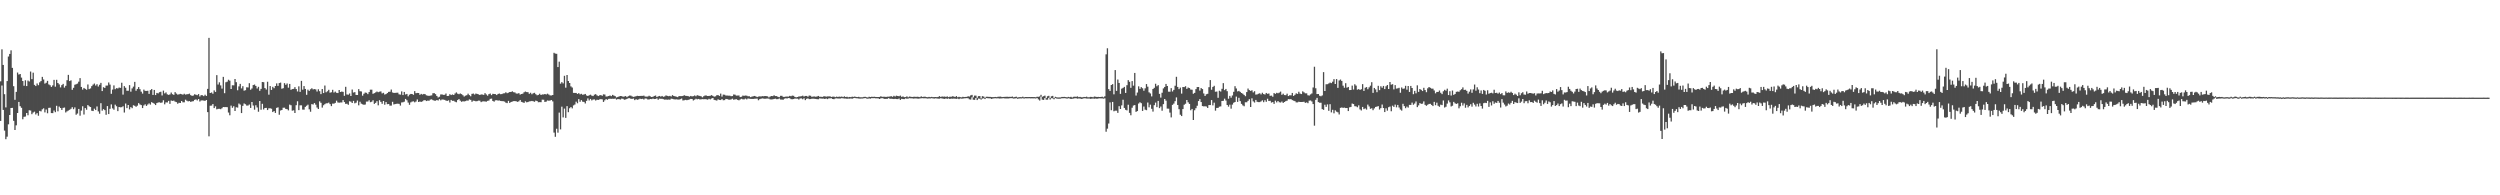 <?xml version="1.0" encoding="UTF-8"?>
<svg xmlns="http://www.w3.org/2000/svg" width="1920" height="150">
  <path d="M0 62.471h1v30.387H0zM1 37.865h1v27.806H1zM2 49.877h1v34.575H2zM3 72.339h1v27.953H3zM4 82.502h1v24.380H4zM5 62.254h1v42.699H5zM6 43.391h1v52.091H6zM7 41.402h1v46.909H7zM8 38.649h1v44.286H8zM9 52.139h1v30.723H9zM10 66.225h1v26.527H10zM11 76.622h1v23.230H11zM12 70.535h1v25.705H12zM13 55.717h1v31.057H13zM14 57.263h1v21.033H14zM15 56.828h1v24.713H15zM16 59.601h1v23.213H16zM17 62.200h1v29.399H17zM18 65.844h1v23.857H18zM19 61.628h1v27.894H19zM20 66.117h1v20.687H20zM21 61.850h1v26.672H21zM22 62.583h1v22.114H22zM23 54.939h1v29.924H23zM24 60.784h1v26.941H24zM25 55.793h1v30.617H25zM26 65.166h1v20.607H26zM27 66.076h1v21.852H27zM28 64.097h1v22.783H28zM29 65.447h1v23.461H29zM30 63.232h1v21.893H30zM31 62.249h1v23.290H31zM32 59.030h1v24.946H32zM33 61.005h1v22.198H33zM34 64.209h1v22.118H34zM35 63.530h1v20.604H35zM36 62.128h1v24.869H36zM37 64.795h1v18.036H37zM38 65.486h1v17.267H38zM39 66.746h1v20.083H39zM40 65.572h1v21.290H40zM41 61.362h1v23.520H41zM42 66.563h1v19.599H42zM43 61.270h1v20.006H43zM44 63.753h1v21.761H44zM45 64.843h1v17.050H45zM46 67.106h1v15.847H46zM47 65.376h1v19.065H47zM48 64.419h1v18.439H48zM49 67.283h1v15.290H49zM50 65.881h1v20.496H50zM51 61.582h1v23.938H51zM52 57.504h1v27.403H52zM53 62.276h1v22.061H53zM54 61.707h1v21.830H54zM55 68.984h1v13.334H55zM56 67.451h1v16.422H56zM57 65.085h1v17.388H57zM58 64.690h1v23.425H58zM59 64.194h1v22.988H59zM60 62.725h1v20.950H60zM61 60.016h1v28.823H61zM62 66.768h1v18.151H62zM63 68.819h1v12.809H63zM64 67.516h1v20.431H64zM65 68.263h1v14.757H65zM66 68.937h1v15.344H66zM67 64.859h1v15.831H67zM68 68.457h1v13.220H68zM69 67.895h1v14.279H69zM70 66.126h1v18.940H70zM71 64.959h1v20.342H71zM72 64.132h1v19.328H72zM73 65.688h1v18.840H73zM74 64.666h1v17.100H74zM75 66.435h1v19.116H75zM76 65.073h1v22.252H76zM77 63.622h1v15.629H77zM78 69.950h1v15.045H78zM79 66.965h1v16.873H79zM80 67.516h1v17.091H80zM81 65.747h1v22.418H81zM82 65.716h1v15.724H82zM83 63.321h1v24.279H83zM84 64.973h1v18.596H84zM85 72.045h1v8.127H85zM86 68.829h1v14.405H86zM87 65.583h1v18.711H87zM88 68.522h1v11.871H88zM89 67.665h1v13.960H89zM90 67.932h1v17.443H90zM91 67.202h1v14.961H91zM92 67.478h1v14.964H92zM93 63.535h1v18.780H93zM94 72.630h1v8.961H94zM95 66.127h1v20.285H95zM96 67.376h1v12.112H96zM97 69.669h1v13.375H97zM98 69.664h1v10.967H98zM99 65.380h1v18.663H99zM100 70.399h1v11.856H100zM101 67.886h1v15.215H101zM102 66.512h1v14.320H102zM103 62.877h1v18.377H103zM104 69.687h1v12.342H104zM105 68.300h1v12.850H105zM106 66.843h1v12.338H106zM107 68.492h1v11.728H107zM108 70.393h1v10.339H108zM109 71.891h1v11.125H109zM110 68.799h1v12.194H110zM111 69.793h1v10.360H111zM112 69.844h1v11.490H112zM113 69.695h1v10.589H113zM114 72.086h1v7.315H114zM115 69.208h1v11.123H115zM116 68.395h1v10.039H116zM117 72.906h1v6.131H117zM118 69.065h1v10.608H118zM119 72.997h1v7.709H119zM120 71.384h1v7.789H120zM121 71.741h1v6.930H121zM122 70.806h1v7.791H122zM123 70.460h1v8.537H123zM124 73.335h1v5.372H124zM125 69.585h1v7.415H125zM126 71.716h1v8.421H126zM127 70.951h1v7.711H127zM128 72.470h1v6.202H128zM129 72.854h1v4.587H129zM130 72.484h1v7.299H130zM131 71.053h1v6.170H131zM132 72.363h1v5.139H132zM133 72.839h1v4.438H133zM134 70.759h1v7.305H134zM135 71.901h1v6.524H135zM136 72.648h1v7.036H136zM137 72.467h1v6.458H137zM138 72.084h1v7.009H138zM139 72.351h1v5.203H139zM140 72.699h1v5.868H140zM141 71.976h1v6.627H141zM142 72.663h1v3.902H142zM143 72.416h1v4.925H143zM144 72.288h1v5.597H144zM145 71.892h1v5.707H145zM146 73.076h1v5.224H146zM147 73.628h1v4.251H147zM148 73.362h1v4.337H148zM149 72.382h1v4.293H149zM150 72.747h1v3.554H150zM151 73.098h1v4.018H151zM152 72.223h1v3.818H152zM153 74.087h1v3.884H153zM154 73.065h1v4.111H154zM155 73.154h1v3.964H155zM156 73.814h1v3.457H156zM157 72.748h1v4.728H157zM158 73.698h1v3.126H158zM159 68.240h1v17.857H159zM160 29.057h1v75.638H160zM161 71.427h1v9.774H161zM162 71.032h1v10.088H162zM163 71.993h1v7.914H163zM164 69.412h1v13.572H164zM165 70.592h1v11.079H165zM166 57.681h1v26.280H166zM167 64.912h1v18.686H167zM168 63.207h1v20.360H168zM169 65.596h1v18.258H169zM170 68.043h1v15.089H170zM171 59.057h1v23.141H171zM172 71.561h1v10.731H172zM173 63.188h1v19.061H173zM174 62.719h1v19.622H174zM175 61.214h1v25.226H175zM176 61.939h1v26.611H176zM177 68.344h1v12.744H177zM178 65.506h1v17.278H178zM179 65.518h1v16.110H179zM180 60.687h1v24.568H180zM181 63.154h1v19.207H181zM182 69.321h1v13.329H182zM183 66.377h1v13.147H183zM184 64.413h1v15.929H184zM185 67.898h1v18.950H185zM186 66.197h1v15.086H186zM187 69.612h1v9.837H187zM188 69.293h1v10.786H188zM189 67.036h1v14.060H189zM190 67.194h1v13.848H190zM191 63.907h1v16.388H191zM192 68.911h1v13.995H192zM193 67.924h1v10.391H193zM194 65.316h1v15.747H194zM195 64.912h1v19.332H195zM196 66.005h1v14.815H196zM197 67.952h1v14.559H197zM198 66.657h1v19.151H198zM199 69.738h1v7.854H199zM200 68.245h1v16.011H200zM201 62.968h1v16.774H201zM202 63.121h1v20.935H202zM203 67.644h1v15.316H203zM204 68.772h1v14.084H204zM205 62.794h1v21.747H205zM206 72.687h1v10.514H206zM207 66.076h1v17.081H207zM208 69.088h1v14.430H208zM209 66.677h1v19.383H209zM210 67.731h1v17.550H210zM211 66.054h1v20.683H211zM212 64.061h1v18.772H212zM213 65.928h1v16.483H213zM214 63.808h1v24.312H214zM215 63.427h1v21.477H215zM216 68.145h1v16.352H216zM217 67.731h1v14.988H217zM218 63.869h1v18.821H218zM219 65.112h1v18.535H219zM220 64.086h1v19.757H220zM221 67.341h1v17.448H221zM222 64.485h1v15.866H222zM223 68.990h1v11.834H223zM224 68.391h1v16.611H224zM225 68.249h1v16.469H225zM226 66.941h1v19.850H226zM227 68.420h1v12.368H227zM228 70.234h1v7.550H228zM229 66.327h1v18.241H229zM230 70.546h1v10.361H230zM231 62.110h1v18.777H231zM232 68.841h1v15.349H232zM233 66.083h1v18.150H233zM234 68.296h1v13.776H234zM235 72.832h1v8.384H235zM236 68.885h1v11.485H236zM237 69.792h1v14.198H237zM238 68.534h1v17.254H238zM239 67.763h1v12.209H239zM240 68.660h1v11.638H240zM241 68.388h1v10.765H241zM242 68.653h1v11.749H242zM243 70.290h1v12.316H243zM244 68.561h1v15.133H244zM245 70.058h1v7.759H245zM246 72.292h1v6.639H246zM247 68.350h1v14.310H247zM248 71.468h1v9.377H248zM249 65.710h1v14.311H249zM250 70.881h1v8.454H250zM251 70.111h1v9.209H251zM252 68.962h1v9.842H252zM253 71.180h1v8.817H253zM254 70.843h1v10.657H254zM255 68.989h1v10.552H255zM256 71.074h1v8.559H256zM257 70.352h1v8.648H257zM258 71.291h1v6.044H258zM259 71.498h1v7.180H259zM260 69.105h1v9.805H260zM261 70.664h1v8.013H261zM262 70.290h1v8.416H262zM263 70.543h1v6.293H263zM264 73.554h1v4.849H264zM265 66.657h1v13.101H265zM266 72.552h1v7.136H266zM267 72.728h1v7.758H267zM268 71.790h1v5.964H268zM269 73.712h1v4.351H269zM270 68.761h1v10.327H270zM271 71.052h1v6.413H271zM272 70.746h1v8.627H272zM273 72.913h1v5.939H273zM274 72.951h1v4.254H274zM275 68.475h1v12.445H275zM276 70.063h1v8.093H276zM277 70.235h1v9.403H277zM278 73.460h1v6.689H278zM279 72.004h1v8.490H279zM280 71.072h1v9.201H280zM281 71.280h1v6.774H281zM282 72.287h1v5.669H282zM283 70.713h1v6.295H283zM284 68.854h1v9.617H284zM285 68.876h1v9.235H285zM286 72.061h1v4.963H286zM287 71.517h1v8.233H287zM288 70.957h1v8.051H288zM289 70.294h1v7.413H289zM290 70.807h1v10.103H290zM291 70.420h1v6.552H291zM292 70.196h1v8.061H292zM293 71.723h1v8.017H293zM294 71.281h1v6.270H294zM295 72.580h1v7.869H295zM296 72.231h1v6.158H296zM297 71.485h1v8.522H297zM298 70.567h1v9.319H298zM299 70.475h1v10.657H299zM300 68.760h1v12.359H300zM301 71.037h1v7.158H301zM302 71.394h1v8.842H302zM303 71.303h1v8.644H303zM304 71.245h1v8.479H304zM305 71.162h1v8.478H305zM306 72.458h1v7.317H306zM307 72.667h1v8.415H307zM308 70.191h1v8.524H308zM309 73.005h1v5.515H309zM310 70.629h1v7.475H310zM311 72.557h1v3.426H311zM312 72.149h1v4.876H312zM313 74.003h1v4.774H313zM314 72.713h1v7.787H314zM315 72.127h1v6.503H315zM316 72.209h1v5.799H316zM317 72.816h1v5.014H317zM318 69.971h1v8.605H318zM319 71.581h1v6.421H319zM320 71.392h1v4.995H320zM321 71.423h1v6.926H321zM322 72.790h1v5.179H322zM323 72.090h1v6.180H323zM324 72.608h1v5.204H324zM325 72.150h1v4.904H325zM326 72.370h1v4.513H326zM327 73.235h1v4.360H327zM328 73.460h1v3.811H328zM329 73.604h1v3.750H329zM330 73.441h1v3.070H330zM331 73.278h1v3.024H331zM332 71.643h1v5.246H332zM333 71.540h1v5.773H333zM334 72.282h1v5.092H334zM335 73.687h1v3.114H335zM336 74.878h1v2.336H336zM337 74.304h1v1.814H337zM338 72.573h1v4.478H338zM339 72.499h1v3.907H339zM340 72.872h1v3.636H340zM341 72.793h1v3.929H341zM342 71.819h1v5.450H342zM343 73.751h1v3.774H343zM344 73.640h1v3.412H344zM345 72.333h1v6.423H345zM346 72.989h1v3.784H346zM347 72.543h1v4.930H347zM348 72.985h1v4.438H348zM349 71.786h1v6.349H349zM350 70.937h1v7.582H350zM351 71.946h1v4.888H351zM352 72.327h1v3.752H352zM353 71.785h1v5.530H353zM354 72.309h1v5.855H354zM355 73.126h1v4.654H355zM356 74.128h1v3.794H356zM357 73.491h1v4.178H357zM358 73.097h1v4.101H358zM359 71.943h1v5.361H359zM360 73.087h1v3.240H360zM361 73.942h1v2.767H361zM362 72.085h1v6.101H362zM363 71.812h1v5.479H363zM364 72.578h1v4.891H364zM365 71.849h1v5.986H365zM366 72.149h1v5.503H366zM367 72.463h1v4.792H367zM368 72.940h1v4.385H368zM369 72.517h1v5.918H369zM370 72.625h1v5.299H370zM371 72.836h1v4.968H371zM372 71.503h1v6.405H372zM373 72.542h1v5.553H373zM374 73.474h1v3.995H374zM375 72.292h1v4.927H375zM376 71.851h1v4.057H376zM377 73.052h1v2.698H377zM378 72.032h1v5.470H378zM379 72.172h1v5.909H379zM380 72.306h1v4.772H380zM381 73.036h1v3.908H381zM382 72.134h1v5.145H382zM383 71.840h1v5.313H383zM384 72.345h1v5.173H384zM385 72.237h1v5.447H385zM386 71.733h1v6.008H386zM387 71.621h1v6.391H387zM388 70.870h1v7.991H388zM389 71.583h1v7.635H389zM390 71.194h1v6.266H390zM391 70.672h1v8.379H391zM392 70.618h1v7.712H392zM393 70.141h1v7.821H393zM394 70.789h1v6.868H394zM395 71.019h1v6.601H395zM396 71.816h1v6.029H396zM397 71.880h1v6.329H397zM398 71.508h1v6.314H398zM399 72.643h1v4.132H399zM400 72.203h1v6.034H400zM401 71.921h1v6.678H401zM402 70.843h1v8.193H402zM403 70.286h1v7.562H403zM404 70.717h1v7.856H404zM405 70.804h1v7.601H405zM406 72.037h1v5.848H406zM407 71.211h1v6.582H407zM408 72.390h1v5.107H408zM409 71.644h1v6.111H409zM410 71.272h1v6.909H410zM411 72.324h1v4.950H411zM412 73.158h1v4.457H412zM413 72.855h1v5.676H413zM414 71.994h1v6.426H414zM415 72.984h1v5.521H415zM416 72.480h1v4.082H416zM417 72.548h1v4.061H417zM418 72.167h1v6.102H418zM419 72.533h1v5.480H419zM420 71.933h1v5.219H420zM421 72.615h1v4.740H421zM422 73.247h1v3.977H422zM423 73.298h1v3.477H423zM424 72.968h1v4.882H424zM425 40.532h1v61.326H425zM426 41.144h1v63.918H426zM427 41.307h1v57.552H427zM428 51.512h1v50.401H428zM429 47.339h1v39.122H429zM430 64.243h1v35.115H430zM431 63.072h1v18.865H431zM432 64.065h1v26.102H432zM433 58.231h1v25.150H433zM434 67.336h1v23.205H434zM435 57.605h1v23.894H435zM436 62.187h1v23.977H436zM437 63.753h1v19.382H437zM438 66.355h1v15.857H438zM439 67.230h1v16.039H439zM440 71.319h1v9.612H440zM441 71.366h1v8.937H441zM442 71.395h1v6.690H442zM443 72.132h1v7.165H443zM444 71.541h1v4.576H444zM445 72.424h1v5.762H445zM446 72.015h1v4.880H446zM447 72.776h1v5.311H447zM448 72.531h1v5.733H448zM449 72.148h1v7.299H449zM450 73.296h1v4.148H450zM451 73.745h1v1.800H451zM452 73.144h1v4.035H452zM453 72.681h1v3.301H453zM454 73.429h1v3.669H454zM455 73.773h1v2.663H455zM456 72.718h1v3.600H456zM457 72.290h1v4.900H457zM458 73.210h1v3.370H458zM459 73.772h1v2.966H459zM460 73.208h1v3.145H460zM461 73.032h1v3.084H461zM462 73.560h1v2.766H462zM463 72.452h1v5.831H463zM464 72.617h1v4.454H464zM465 74.140h1v1.954H465zM466 74.046h1v2.592H466zM467 73.753h1v2.192H467zM468 73.333h1v2.479H468zM469 73.854h1v2.092H469zM470 72.839h1v2.966H470zM471 73.401h1v2.517H471zM472 73.874h1v1.793H472zM473 74.843h1v1.630H473zM474 74.458h1v1.647H474zM475 74.033h1v2.136H475zM476 73.734h1v2.695H476zM477 73.825h1v1.887H477zM478 74.302h1v1.565H478zM479 74.085h1v2.513H479zM480 73.783h1v2.620H480zM481 74.575h1v1.392H481zM482 73.866h1v1.581H482zM483 73.348h1v2.088H483zM484 73.403h1v2.465H484zM485 74.052h1v1.901H485zM486 74.390h1v1.264H486zM487 74.168h1v2.725H487zM488 73.897h1v2.281H488zM489 73.586h1v3.085H489zM490 73.741h1v2.579H490zM491 73.676h1v2.089H491zM492 73.605h1v2.481H492zM493 73.617h1v2.276H493zM494 73.446h1v2.987H494zM495 74.161h1v1.485H495zM496 74.193h1v1.529H496zM497 74.139h1v2.229H497zM498 73.543h1v2.852H498zM499 74.011h1v2.007H499zM500 74.501h1v1.657H500zM501 74.304h1v1.399H501zM502 73.693h1v2.374H502zM503 73.354h1v2.621H503zM504 74.530h1v1.000H504zM505 73.997h1v2.587H505zM506 73.663h1v2.129H506zM507 74.204h1v1.657H507zM508 73.700h1v2.197H508zM509 74.326h1v1.836H509zM510 74.010h1v2.560H510zM511 73.244h1v3.180H511zM512 73.608h1v2.971H512zM513 73.876h1v2.562H513zM514 73.615h1v2.988H514zM515 74.060h1v1.725H515zM516 73.083h1v2.829H516zM517 73.724h1v2.504H517zM518 73.964h1v2.400H518zM519 74.257h1v2.041H519zM520 74.580h1v1.849H520zM521 73.759h1v2.717H521zM522 73.814h1v2.351H522zM523 73.807h1v1.884H523zM524 73.692h1v3.490H524zM525 73.119h1v3.901H525zM526 73.586h1v3.104H526zM527 73.693h1v3.278H527zM528 73.835h1v2.866H528zM529 74.230h1v2.167H529zM530 73.681h1v2.320H530zM531 74.035h1v1.988H531zM532 73.825h1v3.329H532zM533 73.309h1v3.241H533zM534 73.930h1v1.922H534zM535 73.117h1v3.153H535zM536 73.434h1v2.554H536zM537 73.676h1v2.727H537zM538 74.008h1v2.297H538zM539 74.774h1v1.361H539zM540 73.859h1v2.352H540zM541 73.331h1v2.805H541zM542 73.372h1v2.904H542zM543 73.722h1v2.823H543zM544 73.688h1v2.201H544zM545 73.540h1v2.820H545zM546 73.076h1v2.583H546zM547 73.636h1v1.605H547zM548 74.220h1v2.463H548zM549 73.972h1v2.996H549zM550 73.142h1v4.114H550zM551 73.003h1v3.281H551zM552 73.655h1v3.118H552zM553 71.905h1v4.923H553zM554 74.192h1v1.906H554zM555 72.678h1v4.320H555zM556 72.777h1v4.103H556zM557 73.346h1v2.627H557zM558 73.382h1v2.750H558zM559 73.478h1v3.037H559zM560 73.483h1v3.127H560zM561 73.894h1v2.437H561zM562 73.762h1v2.028H562zM563 72.571h1v4.024H563zM564 72.722h1v3.622H564zM565 73.425h1v2.740H565zM566 73.359h1v3.349H566zM567 73.336h1v3.696H567zM568 74.567h1v1.830H568zM569 74.285h1v1.570H569zM570 73.404h1v2.863H570zM571 73.559h1v2.783H571zM572 73.381h1v2.360H572zM573 73.457h1v2.894H573zM574 73.908h1v1.698H574zM575 73.917h1v1.903H575zM576 74.589h1v1.340H576zM577 74.210h1v1.759H577zM578 73.918h1v2.071H578zM579 73.652h1v2.172H579zM580 74.053h1v1.733H580zM581 74.556h1v1.173H581zM582 74.148h1v2.875H582zM583 74.005h1v2.147H583zM584 74.101h1v1.739H584zM585 73.838h1v1.743H585zM586 73.923h1v1.800H586zM587 73.719h1v2.172H587zM588 73.846h1v1.878H588zM589 73.971h1v1.676H589zM590 74.800h1v1.000H590zM591 74.138h1v2.195H591zM592 73.739h1v2.637H592zM593 73.832h1v2.453H593zM594 73.145h1v2.849H594zM595 73.780h1v1.980H595zM596 73.763h1v2.404H596zM597 74.400h1v1.748H597zM598 74.624h1v1.000H598zM599 73.558h1v2.870H599zM600 73.599h1v2.903H600zM601 74.402h1v2.197H601zM602 74.383h1v1.387H602zM603 74.175h1v1.311H603zM604 74.154h1v1.515H604zM605 74.180h1v1.109H605zM606 73.632h1v1.791H606zM607 73.892h1v2.267H607zM608 73.424h1v2.824H608zM609 73.598h1v2.463H609zM610 74.467h1v1.186H610zM611 74.760h1v1.000H611zM612 74.509h1v1.247H612zM613 74.081h1v2.342H613zM614 74.052h1v1.584H614zM615 73.903h1v1.650H615zM616 73.452h1v2.761H616zM617 74.141h1v1.334H617zM618 73.673h1v3.216H618zM619 73.701h1v2.175H619zM620 74.287h1v1.288H620zM621 73.384h1v2.756H621zM622 73.547h1v2.548H622zM623 74.339h1v1.497H623zM624 74.160h1v1.592H624zM625 74.084h1v1.776H625zM626 74.301h1v1.703H626zM627 74.092h1v2.092H627zM628 73.681h1v2.536H628zM629 74.293h1v1.287H629zM630 74.307h1v1.377H630zM631 74.420h1v1.340H631zM632 74.052h1v1.658H632zM633 73.941h1v2.079H633zM634 74.252h1v1.388H634zM635 74.023h1v2.135H635zM636 74.028h1v1.549H636zM637 73.996h1v1.507H637zM638 74.469h1v1.000H638zM639 74.221h1v1.812H639zM640 74.174h1v2.000H640zM641 74.603h1v1.000H641zM642 74.211h1v1.330H642zM643 74.466h1v1.199H643zM644 74.178h1v1.472H644zM645 74.360h1v1.339H645zM646 74.146h1v1.227H646zM647 74.545h1v1.000H647zM648 73.979h1v1.674H648zM649 74.505h1v1.157H649zM650 74.293h1v1.580H650zM651 74.679h1v1.069H651zM652 74.464h1v1.306H652zM653 74.600h1v1.000H653zM654 74.241h1v1.611H654zM655 74.415h1v1.000H655zM656 74.162h1v1.035H656zM657 74.457h1v1.000H657zM658 74.539h1v1.000H658zM659 74.359h1v1.300H659zM660 74.681h1v1.095H660zM661 74.680h1v1.000H661zM662 74.679h1v1.000H662zM663 74.413h1v1.068H663zM664 74.337h1v1.000H664zM665 74.665h1v1.000H665zM666 74.844h1v1.000H666zM667 74.287h1v1.269H667zM668 74.515h1v1.271H668zM669 74.297h1v1.091H669zM670 74.397h1v1.000H670zM671 74.308h1v1.072H671zM672 74.448h1v1.065H672zM673 74.507h1v1.005H673zM674 74.521h1v1.027H674zM675 74.467h1v1.564H675zM676 73.909h1v1.618H676zM677 74.363h1v1.000H677zM678 74.287h1v1.391H678zM679 74.272h1v1.707H679zM680 74.424h1v1.483H680zM681 74.255h1v1.615H681zM682 74.242h1v1.147H682zM683 74.095h1v1.801H683zM684 73.857h1v1.965H684zM685 74.342h1v1.602H685zM686 73.558h1v2.531H686zM687 74.110h1v1.771H687zM688 73.471h1v2.622H688zM689 73.736h1v2.420H689zM690 73.952h1v1.726H690zM691 73.435h1v3.315H691zM692 74.394h1v1.498H692zM693 74.050h1v2.022H693zM694 74.593h1v1.539H694zM695 74.564h1v1.000H695zM696 73.966h1v1.872H696zM697 74.701h1v1.000H697zM698 74.162h1v1.238H698zM699 74.270h1v1.252H699zM700 74.499h1v1.000H700zM701 74.322h1v1.398H701zM702 74.295h1v1.312H702zM703 74.398h1v1.171H703zM704 74.303h1v1.410H704zM705 74.383h1v1.408H705zM706 74.593h1v1.032H706zM707 73.966h1v1.483H707zM708 74.427h1v1.000H708zM709 74.267h1v1.251H709zM710 74.251h1v1.200H710zM711 74.529h1v1.052H711zM712 74.655h1v1.061H712zM713 74.418h1v1.176H713zM714 74.601h1v1.000H714zM715 74.416h1v1.000H715zM716 74.596h1v1.000H716zM717 74.556h1v1.191H717zM718 74.501h1v1.000H718zM719 74.611h1v1.000H719zM720 74.442h1v1.336H720zM721 73.855h1v1.937H721zM722 74.433h1v1.000H722zM723 74.069h1v1.572H723zM724 74.266h1v1.567H724zM725 74.157h1v1.841H725zM726 74.408h1v1.147H726zM727 74.030h1v1.924H727zM728 74.595h1v1.000H728zM729 74.234h1v1.792H729zM730 74.364h1v1.361H730zM731 73.911h1v1.895H731zM732 74.084h1v1.644H732zM733 74.485h1v1.271H733zM734 73.759h1v2.154H734zM735 74.700h1v1.000H735zM736 74.359h1v1.799H736zM737 74.607h1v1.000H737zM738 74.774h1v1.000H738zM739 74.318h1v1.402H739zM740 74.544h1v1.000H740zM741 74.459h1v1.000H741zM742 74.375h1v1.000H742zM743 73.951h1v1.539H743zM744 74.129h1v2.178H744zM745 73.287h1v3.207H745zM746 72.844h1v1.926H746zM747 74.791h1v1.805H747zM748 73.419h1v3.301H748zM749 73.413h1v1.846H749zM750 75.132h1v1.719H750zM751 73.847h1v1.833H751zM752 73.772h1v2.065H752zM753 75.499h1v1.000H753zM754 73.808h1v1.921H754zM755 74.163h1v1.324H755zM756 75.103h1v1.000H756zM757 74.314h1v1.000H757zM758 74.295h1v1.099H758zM759 74.415h1v1.123H759zM760 74.398h1v1.111H760zM761 74.533h1v1.458H761zM762 74.611h1v1.084H762zM763 74.526h1v1.000H763zM764 74.451h1v1.000H764zM765 74.584h1v1.000H765zM766 74.282h1v1.188H766zM767 74.239h1v1.433H767zM768 74.165h1v1.459H768zM769 74.569h1v1.000H769zM770 74.438h1v1.000H770zM771 74.403h1v1.148H771zM772 74.331h1v1.290H772zM773 74.272h1v1.354H773zM774 74.372h1v1.227H774zM775 74.359h1v1.115H775zM776 74.375h1v1.000H776zM777 74.117h1v1.328H777zM778 74.706h1v1.000H778zM779 74.440h1v1.182H779zM780 74.234h1v1.199H780zM781 74.864h1v1.000H781zM782 74.648h1v1.000H782zM783 74.571h1v1.000H783zM784 74.631h1v1.000H784zM785 74.258h1v1.148H785zM786 74.742h1v1.000H786zM787 74.478h1v1.000H787zM788 74.514h1v1.000H788zM789 74.541h1v1.000H789zM790 74.471h1v1.000H790zM791 74.546h1v1.000H791zM792 74.507h1v1.000H792zM793 74.552h1v1.000H793zM794 74.542h1v1.000H794zM795 74.688h1v1.000H795zM796 74.293h1v1.000H796zM797 74.331h1v2.010H797zM798 74.017h1v3.219H798zM799 72.823h1v1.461H799zM800 74.301h1v2.248H800zM801 73.876h1v2.864H801zM802 73.404h1v1.923H802zM803 75.369h1v1.195H803zM804 73.907h1v2.662H804zM805 73.554h1v1.631H805zM806 75.221h1v1.246H806zM807 73.916h1v1.487H807zM808 73.607h1v1.927H808zM809 75.253h1v1.000H809zM810 74.365h1v1.000H810zM811 74.685h1v1.000H811zM812 74.852h1v1.000H812zM813 74.822h1v1.000H813zM814 74.788h1v1.000H814zM815 74.454h1v1.023H815zM816 74.444h1v1.000H816zM817 74.416h1v1.000H817zM818 74.541h1v1.000H818zM819 74.763h1v1.000H819zM820 74.415h1v1.073H820zM821 74.647h1v1.000H821zM822 74.355h1v1.682H822zM823 74.848h1v1.000H823zM824 74.337h1v1.407H824zM825 74.243h1v1.201H825zM826 74.360h1v1.121H826zM827 74.028h1v1.772H827zM828 74.619h1v1.000H828zM829 74.375h1v1.273H829zM830 74.719h1v1.242H830zM831 74.687h1v1.124H831zM832 74.466h1v1.000H832zM833 74.535h1v1.000H833zM834 74.257h1v1.400H834zM835 74.701h1v1.000H835zM836 74.688h1v1.000H836zM837 74.393h1v1.540H837zM838 74.463h1v1.321H838zM839 74.691h1v1.000H839zM840 74.124h1v1.715H840zM841 74.317h1v1.331H841zM842 74.489h1v1.413H842zM843 74.370h1v1.253H843zM844 74.516h1v1.000H844zM845 74.441h1v1.105H845zM846 74.261h1v1.315H846zM847 74.767h1v1.000H847zM848 73.965h1v1.542H848zM849 41.720h1v59.430H849zM850 37.061h1v61.730H850zM851 68.457h1v26.410H851zM852 69.820h1v8.822H852zM853 65.291h1v19.367H853zM854 64.604h1v13.662H854zM855 72.432h1v13.031H855zM856 53.835h1v31.160H856zM857 69.768h1v15.233H857zM858 61.064h1v25.610H858zM859 63.685h1v17.864H859zM860 72.085h1v11.652H860zM861 68.097h1v12.858H861zM862 67.476h1v9.103H862zM863 66.722h1v16.170H863zM864 71.354h1v12.969H864zM865 65.409h1v19.352H865zM866 61.523h1v18.935H866zM867 62.800h1v23.887H867zM868 67.444h1v21.102H868zM869 62.236h1v20.493H869zM870 65.807h1v15.251H870zM871 56.005h1v24.695H871zM872 73.364h1v12.548H872zM873 71.082h1v14.231H873zM874 66.306h1v13.193H874zM875 68.231h1v10.289H875zM876 66.895h1v12.378H876zM877 67.810h1v17.374H877zM878 69.704h1v12.129H878zM879 67.849h1v16.398H879zM880 64.541h1v20.084H880zM881 66.549h1v12.213H881zM882 70.892h1v11.527H882zM883 71.773h1v8.622H883zM884 74.029h1v9.508H884zM885 68.344h1v17.369H885zM886 67.409h1v13.379H886zM887 64.320h1v14.491H887zM888 66.251h1v16.042H888zM889 65.358h1v12.141H889zM890 72.083h1v10.967H890zM891 74.975h1v6.834H891zM892 71.202h1v13.842H892zM893 67.885h1v12.115H893zM894 66.750h1v9.298H894zM895 64.469h1v12.819H895zM896 66.049h1v17.342H896zM897 70.386h1v13.088H897zM898 70.438h1v16.021H898zM899 67.707h1v22.445H899zM900 70.239h1v10.296H900zM901 69.020h1v10.563H901zM902 65.852h1v11.892H902zM903 59.007h1v15.804H903zM904 66.772h1v13.843H904zM905 68.449h1v15.416H905zM906 67.283h1v20.856H906zM907 71.894h1v17.260H907zM908 66.832h1v16.915H908zM909 66.929h1v13.526H909zM910 66.198h1v13.460H910zM911 68.246h1v8.568H911zM912 67.245h1v11.367H912zM913 67.656h1v12.146H913zM914 68.752h1v15.914H914zM915 68.925h1v14.756H915zM916 72.002h1v20.144H916zM917 71.299h1v13.380H917zM918 68.444h1v14.678H918zM919 66.882h1v14.313H919zM920 66.808h1v10.804H920zM921 69.606h1v6.510H921zM922 67.623h1v10.760H922zM923 68.423h1v13.016H923zM924 71.787h1v9.926H924zM925 73.694h1v7.939H925zM926 72.388h1v9.451H926zM927 72.033h1v10.847H927zM928 66.982h1v13.713H928zM929 61.486h1v19.188H929zM930 68.940h1v7.896H930zM931 66.765h1v14.203H931zM932 65.888h1v12.953H932zM933 70.463h1v14.507H933zM934 70.323h1v12.579H934zM935 75.096h1v7.770H935zM936 69.695h1v12.240H936zM937 70.322h1v11.394H937zM938 68.200h1v9.354H938zM939 63.828h1v13.573H939zM940 69.236h1v6.534H940zM941 68.302h1v8.897H941zM942 70.058h1v10.579H942zM943 75.845h1v6.097H943zM944 73.646h1v6.752H944zM945 75.021h1v8.413H945zM946 73.327h1v7.006H946zM947 70.526h1v8.357H947zM948 66.226h1v12.086H948zM949 67.931h1v6.266H949zM950 70.209h1v8.020H950zM951 69.785h1v5.347H951zM952 70.541h1v7.104H952zM953 71.430h1v8.318H953zM954 72.006h1v8.930H954zM955 72.929h1v8.669H955zM956 73.858h1v4.707H956zM957 70.699h1v7.866H957zM958 67.986h1v9.495H958zM959 69.227h1v6.967H959zM960 69.798h1v12.399H960zM961 69.338h1v6.180H961zM962 70.950h1v6.932H962zM963 70.055h1v8.710H963zM964 72.679h1v4.076H964zM965 72.495h1v5.671H965zM966 71.975h1v6.454H966zM967 71.650h1v6.787H967zM968 72.504h1v5.372H968zM969 71.215h1v5.863H969zM970 72.234h1v6.256H970zM971 72.614h1v4.315H971zM972 71.353h1v6.816H972zM973 72.048h1v3.777H973zM974 71.801h1v5.792H974zM975 73.578h1v3.818H975zM976 73.428h1v5.384H976zM977 74.270h1v4.095H977zM978 71.455h1v8.330H978zM979 72.077h1v5.213H979zM980 71.275h1v7.370H980zM981 71.615h1v5.962H981zM982 71.125h1v7.398H982zM983 70.363h1v8.379H983zM984 72.800h1v5.191H984zM985 71.957h1v7.098H985zM986 73.009h1v5.324H986zM987 73.093h1v4.571H987zM988 71.930h1v5.407H988zM989 73.795h1v2.361H989zM990 73.159h1v3.056H990zM991 73.224h1v2.896H991zM992 71.370h1v5.534H992zM993 73.686h1v3.635H993zM994 72.795h1v4.878H994zM995 71.689h1v6.958H995zM996 72.137h1v6.484H996zM997 70.437h1v7.712H997zM998 71.896h1v6.437H998zM999 72.240h1v6.082H999zM1000 70.126h1v8.136H1000zM1001 70.917h1v7.231H1001zM1002 71.682h1v7.331H1002zM1003 71.671h1v6.993H1003zM1004 73.163h1v6.101H1004zM1005 73.351h1v3.938H1005zM1006 72.483h1v4.679H1006zM1007 71.796h1v6.138H1007zM1008 67.168h1v12.752H1008zM1009 51.274h1v45.242H1009zM1010 67.803h1v8.822H1010zM1011 72.254h1v2.891H1011zM1012 72.212h1v6.212H1012zM1013 73.511h1v5.366H1013zM1014 73.955h1v4.943H1014zM1015 73.280h1v10.542H1015zM1016 55.385h1v29.012H1016zM1017 69.879h1v10.544H1017zM1018 64.703h1v17.361H1018zM1019 64.682h1v15.511H1019zM1020 64.098h1v20.991H1020zM1021 63.427h1v16.577H1021zM1022 63.830h1v22.469H1022zM1023 62.722h1v21.611H1023zM1024 60.772h1v26.252H1024zM1025 64.537h1v20.212H1025zM1026 60.718h1v25.020H1026zM1027 67.470h1v18.789H1027zM1028 61.803h1v26.130H1028zM1029 61.093h1v21.750H1029zM1030 62.175h1v20.343H1030zM1031 65.806h1v17.040H1031zM1032 67.400h1v15.230H1032zM1033 63.905h1v19.083H1033zM1034 67.333h1v15.597H1034zM1035 66.750h1v18.524H1035zM1036 69.162h1v13.273H1036zM1037 69.120h1v13.029H1037zM1038 65.752h1v13.736H1038zM1039 68.786h1v11.134H1039zM1040 64.700h1v16.875H1040zM1041 65.760h1v15.972H1041zM1042 68.841h1v13.547H1042zM1043 68.382h1v12.523H1043zM1044 69.067h1v14.973H1044zM1045 68.500h1v16.337H1045zM1046 64.639h1v17.464H1046zM1047 69.861h1v13.932H1047zM1048 67.395h1v15.851H1048zM1049 66.850h1v17.335H1049zM1050 68.567h1v11.771H1050zM1051 67.050h1v14.737H1051zM1052 65.798h1v17.762H1052zM1053 63.112h1v20.054H1053zM1054 71.311h1v13.339H1054zM1055 67.536h1v15.737H1055zM1056 68.673h1v13.433H1056zM1057 70.792h1v11.074H1057zM1058 65.877h1v15.634H1058zM1059 69.236h1v14.879H1059zM1060 66.232h1v16.812H1060zM1061 67.393h1v12.911H1061zM1062 66.009h1v16.960H1062zM1063 68.409h1v17.666H1063zM1064 66.233h1v16.942H1064zM1065 65.303h1v19.697H1065zM1066 68.374h1v13.975H1066zM1067 62.967h1v18.850H1067zM1068 65.019h1v20.444H1068zM1069 64.652h1v16.492H1069zM1070 68.651h1v13.463H1070zM1071 65.362h1v14.967H1071zM1072 68.043h1v14.407H1072zM1073 67.859h1v12.732H1073zM1074 67.440h1v15.163H1074zM1075 71.213h1v12.895H1075zM1076 67.172h1v17.775H1076zM1077 68.211h1v11.532H1077zM1078 67.925h1v13.567H1078zM1079 65.888h1v17.189H1079zM1080 68.878h1v13.004H1080zM1081 66.061h1v16.553H1081zM1082 70.594h1v9.938H1082zM1083 66.021h1v14.575H1083zM1084 67.593h1v11.218H1084zM1085 72.331h1v8.109H1085zM1086 69.780h1v9.740H1086zM1087 71.666h1v6.252H1087zM1088 65.520h1v16.764H1088zM1089 70.538h1v10.386H1089zM1090 68.346h1v10.825H1090zM1091 69.036h1v10.750H1091zM1092 69.936h1v9.701H1092zM1093 67.433h1v10.448H1093zM1094 69.172h1v11.357H1094zM1095 70.814h1v10.423H1095zM1096 67.859h1v12.592H1096zM1097 66.821h1v13.015H1097zM1098 67.452h1v12.243H1098zM1099 68.055h1v12.516H1099zM1100 68.085h1v13.395H1100zM1101 69.472h1v8.742H1101zM1102 71.666h1v9.125H1102zM1103 70.588h1v8.260H1103zM1104 70.612h1v10.629H1104zM1105 69.540h1v12.497H1105zM1106 71.214h1v9.182H1106zM1107 72.309h1v8.427H1107zM1108 70.090h1v7.064H1108zM1109 68.984h1v13.627H1109zM1110 69.631h1v12.366H1110zM1111 68.116h1v11.460H1111zM1112 73.030h1v4.101H1112zM1113 70.063h1v8.541H1113zM1114 73.391h1v8.363H1114zM1115 69.541h1v11.657H1115zM1116 72.844h1v5.397H1116zM1117 72.161h1v7.211H1117zM1118 70.500h1v9.339H1118zM1119 70.273h1v9.081H1119zM1120 70.519h1v12.701H1120zM1121 69.329h1v12.266H1121zM1122 68.505h1v10.372H1122zM1123 67.122h1v13.901H1123zM1124 69.092h1v10.297H1124zM1125 68.938h1v13.826H1125zM1126 69.798h1v10.756H1126zM1127 71.910h1v10.557H1127zM1128 70.390h1v10.953H1128zM1129 68.641h1v11.459H1129zM1130 71.282h1v10.651H1130zM1131 68.647h1v10.283H1131zM1132 64.934h1v15.422H1132zM1133 69.620h1v12.137H1133zM1134 67.004h1v12.716H1134zM1135 68.746h1v13.091H1135zM1136 71.555h1v7.851H1136zM1137 69.488h1v11.939H1137zM1138 72.081h1v11.300H1138zM1139 69.056h1v10.187H1139zM1140 69.720h1v9.176H1140zM1141 72.594h1v6.544H1141zM1142 69.329h1v8.135H1142zM1143 71.993h1v10.074H1143zM1144 71.472h1v7.192H1144zM1145 71.239h1v9.756H1145zM1146 71.723h1v6.032H1146zM1147 68.901h1v10.824H1147zM1148 71.403h1v7.298H1148zM1149 71.215h1v7.858H1149zM1150 71.920h1v5.616H1150zM1151 71.045h1v7.847H1151zM1152 72.316h1v10.269H1152zM1153 71.474h1v4.639H1153zM1154 73.186h1v5.651H1154zM1155 73.202h1v7.056H1155zM1156 70.202h1v11.579H1156zM1157 71.392h1v9.768H1157zM1158 70.929h1v8.608H1158zM1159 71.253h1v9.009H1159zM1160 70.454h1v8.561H1160zM1161 71.372h1v6.095H1161zM1162 73.017h1v6.841H1162zM1163 71.922h1v6.515H1163zM1164 72.683h1v6.184H1164zM1165 73.719h1v5.432H1165zM1166 70.920h1v4.602H1166zM1167 73.161h1v5.839H1167zM1168 71.609h1v6.401H1168zM1169 70.790h1v5.266H1169zM1170 72.611h1v6.640H1170zM1171 72.760h1v5.022H1171zM1172 70.246h1v7.445H1172zM1173 71.983h1v7.351H1173zM1174 71.446h1v5.633H1174zM1175 71.424h1v7.008H1175zM1176 71.656h1v6.671H1176zM1177 71.936h1v7.130H1177zM1178 71.598h1v5.739H1178zM1179 73.293h1v4.911H1179zM1180 71.812h1v7.044H1180zM1181 71.727h1v4.764H1181zM1182 71.800h1v7.384H1182zM1183 71.686h1v9.687H1183zM1184 69.721h1v7.358H1184zM1185 72.286h1v7.807H1185zM1186 71.783h1v7.139H1186zM1187 71.486h1v5.646H1187zM1188 71.552h1v8.291H1188zM1189 71.406h1v6.521H1189zM1190 70.288h1v8.270H1190zM1191 70.638h1v11.207H1191zM1192 69.425h1v11.259H1192zM1193 72.080h1v5.558H1193zM1194 72.559h1v8.811H1194zM1195 68.398h1v12.340H1195zM1196 70.395h1v9.133H1196zM1197 69.555h1v11.879H1197zM1198 66.854h1v13.177H1198zM1199 69.225h1v10.164H1199zM1200 72.486h1v9.336H1200zM1201 71.031h1v5.615H1201zM1202 71.076h1v6.245H1202zM1203 70.732h1v6.465H1203zM1204 66.634h1v15.716H1204zM1205 68.298h1v11.333H1205zM1206 69.692h1v11.841H1206zM1207 70.486h1v7.307H1207zM1208 71.783h1v6.215H1208zM1209 70.375h1v7.785H1209zM1210 68.338h1v13.170H1210zM1211 68.137h1v10.651H1211zM1212 70.554h1v10.513H1212zM1213 68.044h1v13.505H1213zM1214 69.221h1v8.959H1214zM1215 69.859h1v12.832H1215zM1216 70.141h1v9.085H1216zM1217 70.722h1v9.855H1217zM1218 73.293h1v8.507H1218zM1219 66.082h1v12.980H1219zM1220 69.918h1v12.923H1220zM1221 67.931h1v13.877H1221zM1222 67.104h1v14.986H1222zM1223 72.405h1v7.703H1223zM1224 70.739h1v11.885H1224zM1225 65.596h1v14.141H1225zM1226 67.935h1v11.320H1226zM1227 69.121h1v10.209H1227zM1228 70.515h1v8.841H1228zM1229 71.570h1v10.582H1229zM1230 70.360h1v13.801H1230zM1231 69.737h1v10.824H1231zM1232 69.338h1v10.290H1232zM1233 69.447h1v10.891H1233zM1234 70.940h1v8.102H1234zM1235 70.221h1v10.941H1235zM1236 69.566h1v10.372H1236zM1237 67.391h1v13.525H1237zM1238 71.101h1v10.360H1238zM1239 69.490h1v10.592H1239zM1240 68.142h1v10.733H1240zM1241 69.589h1v10.824H1241zM1242 69.932h1v9.865H1242zM1243 69.362h1v10.592H1243zM1244 69.640h1v11.403H1244zM1245 68.421h1v13.010H1245zM1246 70.563h1v8.861H1246zM1247 70.245h1v11.230H1247zM1248 70.864h1v7.700H1248zM1249 69.628h1v10.942H1249zM1250 69.165h1v11.772H1250zM1251 67.150h1v18.804H1251zM1252 69.259h1v11.734H1252zM1253 66.781h1v13.701H1253zM1254 68.654h1v11.385H1254zM1255 70.678h1v9.305H1255zM1256 71.095h1v12.730H1256zM1257 67.424h1v16.034H1257zM1258 67.973h1v18.522H1258zM1259 68.463h1v17.464H1259zM1260 67.664h1v8.418H1260zM1261 70.182h1v9.355H1261zM1262 69.864h1v10.531H1262zM1263 65.398h1v15.275H1263zM1264 69.234h1v13.939H1264zM1265 69.158h1v14.604H1265zM1266 69.619h1v9.095H1266zM1267 68.503h1v12.565H1267zM1268 71.001h1v8.658H1268zM1269 67.512h1v9.799H1269zM1270 72.220h1v7.725H1270zM1271 70.659h1v9.790H1271zM1272 69.869h1v11.668H1272zM1273 71.181h1v11.546H1273zM1274 64.933h1v16.153H1274zM1275 39.468h1v61.054H1275zM1276 40.904h1v65.846H1276zM1277 40.763h1v42.366H1277zM1278 68.830h1v30.723H1278zM1279 45.624h1v48.088H1279zM1280 65.165h1v33.339H1280zM1281 61.556h1v25.726H1281zM1282 56.280h1v34.163H1282zM1283 66.332h1v27.028H1283zM1284 60.891h1v22.775H1284zM1285 65.742h1v20.902H1285zM1286 62.579h1v22.589H1286zM1287 63.996h1v19.798H1287zM1288 63.669h1v22.424H1288zM1289 68.757h1v13.549H1289zM1290 65.920h1v17.724H1290zM1291 68.978h1v13.167H1291zM1292 65.678h1v17.488H1292zM1293 70.637h1v10.019H1293zM1294 68.231h1v12.424H1294zM1295 70.617h1v11.231H1295zM1296 64.130h1v20.911H1296zM1297 67.628h1v17.021H1297zM1298 67.802h1v16.896H1298zM1299 71.033h1v9.065H1299zM1300 67.691h1v16.413H1300zM1301 68.559h1v12.869H1301zM1302 69.089h1v12.722H1302zM1303 68.400h1v16.441H1303zM1304 68.326h1v16.921H1304zM1305 68.849h1v13.040H1305zM1306 67.578h1v17.340H1306zM1307 67.456h1v15.391H1307zM1308 68.355h1v15.002H1308zM1309 68.852h1v14.355H1309zM1310 66.575h1v15.391H1310zM1311 67.621h1v15.316H1311zM1312 65.369h1v17.700H1312zM1313 62.987h1v19.578H1313zM1314 68.973h1v16.532H1314zM1315 66.683h1v18.638H1315zM1316 65.761h1v17.920H1316zM1317 68.334h1v13.124H1317zM1318 68.494h1v14.865H1318zM1319 69.810h1v14.701H1319zM1320 66.565h1v15.912H1320zM1321 67.785h1v14.830H1321zM1322 72.461h1v9.409H1322zM1323 69.541h1v12.180H1323zM1324 68.829h1v16.904H1324zM1325 69.578h1v13.294H1325zM1326 69.071h1v14.404H1326zM1327 66.756h1v20.485H1327zM1328 71.881h1v7.721H1328zM1329 71.423h1v9.412H1329zM1330 71.400h1v8.784H1330zM1331 68.632h1v12.598H1331zM1332 69.671h1v12.635H1332zM1333 68.100h1v12.908H1333zM1334 68.497h1v10.608H1334zM1335 68.406h1v15.451H1335zM1336 67.616h1v11.946H1336zM1337 71.167h1v9.689H1337zM1338 70.447h1v9.068H1338zM1339 70.109h1v9.053H1339zM1340 69.731h1v12.410H1340zM1341 70.352h1v8.851H1341zM1342 72.584h1v5.927H1342zM1343 67.412h1v11.605H1343zM1344 67.846h1v10.269H1344zM1345 71.055h1v9.248H1345zM1346 71.069h1v8.072H1346zM1347 71.834h1v7.503H1347zM1348 72.124h1v8.386H1348zM1349 70.671h1v8.011H1349zM1350 70.872h1v10.524H1350zM1351 71.292h1v7.431H1351zM1352 66.772h1v12.647H1352zM1353 69.149h1v12.192H1353zM1354 66.732h1v12.039H1354zM1355 68.627h1v10.229H1355zM1356 69.535h1v15.130H1356zM1357 67.939h1v9.910H1357zM1358 68.186h1v12.545H1358zM1359 69.763h1v13.611H1359zM1360 66.677h1v13.806H1360zM1361 69.959h1v17.327H1361zM1362 66.381h1v16.084H1362zM1363 70.798h1v10.510H1363zM1364 68.821h1v16.484H1364zM1365 65.717h1v17.078H1365zM1366 66.552h1v13.385H1366zM1367 68.025h1v18.897H1367zM1368 65.515h1v19.421H1368zM1369 64.779h1v23.899H1369zM1370 65.004h1v19.980H1370zM1371 66.342h1v17.209H1371zM1372 68.167h1v17.636H1372zM1373 68.398h1v12.568H1373zM1374 67.794h1v16.240H1374zM1375 67.804h1v12.895H1375zM1376 66.740h1v13.532H1376zM1377 66.014h1v14.738H1377zM1378 71.826h1v10.340H1378zM1379 65.271h1v16.653H1379zM1380 67.079h1v15.032H1380zM1381 64.804h1v16.191H1381zM1382 68.489h1v14.718H1382zM1383 69.099h1v12.071H1383zM1384 66.228h1v15.358H1384zM1385 69.800h1v11.929H1385zM1386 70.539h1v14.467H1386zM1387 65.785h1v16.581H1387zM1388 66.857h1v15.707H1388zM1389 71.811h1v10.926H1389zM1390 66.722h1v14.509H1390zM1391 65.893h1v19.807H1391zM1392 68.736h1v11.950H1392zM1393 69.065h1v11.205H1393zM1394 68.210h1v13.639H1394zM1395 68.573h1v12.786H1395zM1396 67.506h1v13.787H1396zM1397 68.371h1v13.840H1397zM1398 70.111h1v11.215H1398zM1399 67.795h1v12.065H1399zM1400 70.773h1v9.563H1400zM1401 69.971h1v12.078H1401zM1402 68.607h1v10.386H1402zM1403 69.437h1v10.756H1403zM1404 72.846h1v6.364H1404zM1405 69.743h1v7.198H1405zM1406 71.015h1v9.562H1406zM1407 71.892h1v9.453H1407zM1408 68.906h1v9.274H1408zM1409 72.122h1v6.363H1409zM1410 71.153h1v8.393H1410zM1411 68.752h1v10.612H1411zM1412 70.229h1v11.608H1412zM1413 71.014h1v9.571H1413zM1414 70.064h1v11.406H1414zM1415 69.879h1v7.544H1415zM1416 70.880h1v10.068H1416zM1417 69.526h1v14.329H1417zM1418 69.175h1v12.443H1418zM1419 68.720h1v11.988H1419zM1420 67.997h1v13.029H1420zM1421 68.713h1v10.322H1421zM1422 65.299h1v17.874H1422zM1423 70.543h1v12.687H1423zM1424 68.553h1v11.612H1424zM1425 67.069h1v17.850H1425zM1426 67.654h1v14.242H1426zM1427 71.495h1v10.197H1427zM1428 68.724h1v11.266H1428zM1429 67.620h1v13.675H1429zM1430 71.172h1v9.661H1430zM1431 70.780h1v8.778H1431zM1432 67.788h1v12.736H1432zM1433 71.800h1v7.494H1433zM1434 69.132h1v13.226H1434zM1435 69.859h1v9.216H1435zM1436 73.265h1v6.799H1436zM1437 67.802h1v9.908H1437zM1438 67.790h1v14.917H1438zM1439 72.462h1v6.930H1439zM1440 68.782h1v9.693H1440zM1441 70.292h1v10.350H1441zM1442 70.367h1v8.901H1442zM1443 69.667h1v7.877H1443zM1444 70.650h1v8.257H1444zM1445 70.615h1v10.001H1445zM1446 70.897h1v5.976H1446zM1447 71.733h1v7.977H1447zM1448 70.971h1v9.927H1448zM1449 72.362h1v3.983H1449zM1450 69.558h1v11.796H1450zM1451 70.047h1v11.011H1451zM1452 71.826h1v6.307H1452zM1453 69.866h1v10.310H1453zM1454 70.256h1v8.208H1454zM1455 70.833h1v8.623H1455zM1456 70.878h1v9.262H1456zM1457 69.870h1v9.744H1457zM1458 71.306h1v7.168H1458zM1459 71.800h1v6.671H1459zM1460 71.670h1v7.184H1460zM1461 72.288h1v5.950H1461zM1462 73.135h1v5.541H1462zM1463 70.594h1v11.281H1463zM1464 70.880h1v8.759H1464zM1465 72.000h1v8.162H1465zM1466 70.307h1v11.171H1466zM1467 69.915h1v10.454H1467zM1468 70.152h1v11.370H1468zM1469 70.572h1v9.236H1469zM1470 70.322h1v9.642H1470zM1471 68.850h1v12.613H1471zM1472 70.635h1v8.807H1472zM1473 69.549h1v10.335H1473zM1474 69.685h1v7.222H1474zM1475 70.568h1v10.674H1475zM1476 69.602h1v9.541H1476zM1477 71.103h1v6.417H1477zM1478 72.480h1v7.480H1478zM1479 69.974h1v9.146H1479zM1480 69.992h1v8.227H1480zM1481 71.467h1v8.826H1481zM1482 70.509h1v11.474H1482zM1483 70.237h1v10.500H1483zM1484 71.139h1v7.729H1484zM1485 72.120h1v9.749H1485zM1486 68.147h1v13.276H1486zM1487 37.833h1v60.127H1487zM1488 61.171h1v29.837H1488zM1489 58.187h1v20.220H1489zM1490 70.555h1v12.239H1490zM1491 71.366h1v9.574H1491zM1492 66.479h1v17.487H1492zM1493 58.852h1v31.331H1493zM1494 52.072h1v38.355H1494zM1495 69.142h1v20.804H1495zM1496 53.108h1v26.394H1496zM1497 61.103h1v24.814H1497zM1498 65.062h1v26.164H1498zM1499 61.949h1v18.871H1499zM1500 64.937h1v19.213H1500zM1501 67.368h1v24.442H1501zM1502 65.987h1v18.990H1502zM1503 59.610h1v25.812H1503zM1504 61.902h1v20.763H1504zM1505 53.794h1v33.521H1505zM1506 66.239h1v19.569H1506zM1507 62.282h1v20.313H1507zM1508 66.290h1v15.911H1508zM1509 64.923h1v25.003H1509zM1510 65.620h1v22.373H1510zM1511 67.230h1v19.764H1511zM1512 59.973h1v22.059H1512zM1513 65.612h1v15.926H1513zM1514 62.866h1v20.960H1514zM1515 67.969h1v17.178H1515zM1516 65.731h1v20.669H1516zM1517 59.734h1v20.067H1517zM1518 66.120h1v11.433H1518zM1519 67.184h1v14.410H1519zM1520 66.660h1v17.618H1520zM1521 70.000h1v18.281H1521zM1522 70.083h1v14.006H1522zM1523 65.865h1v14.545H1523zM1524 63.424h1v21.011H1524zM1525 66.445h1v11.988H1525zM1526 65.989h1v13.903H1526zM1527 70.550h1v14.258H1527zM1528 71.782h1v17.835H1528zM1529 64.813h1v20.317H1529zM1530 61.726h1v26.663H1530zM1531 64.265h1v20.154H1531zM1532 60.824h1v19.245H1532zM1533 63.576h1v20.843H1533zM1534 69.748h1v19.532H1534zM1535 68.150h1v16.817H1535zM1536 70.674h1v15.547H1536zM1537 67.388h1v20.066H1537zM1538 62.722h1v22.345H1538zM1539 59.483h1v20.576H1539zM1540 56.607h1v28.178H1540zM1541 64.492h1v18.817H1541zM1542 64.163h1v21.951H1542zM1543 66.702h1v17.057H1543zM1544 74.618h1v13.189H1544zM1545 71.609h1v16.958H1545zM1546 62.453h1v27.321H1546zM1547 63.484h1v17.100H1547zM1548 63.453h1v20.321H1548zM1549 64.797h1v15.985H1549zM1550 63.672h1v20.247H1550zM1551 70.162h1v11.910H1551zM1552 72.609h1v12.515H1552zM1553 63.875h1v19.974H1553zM1554 71.312h1v14.897H1554zM1555 67.509h1v17.667H1555zM1556 62.293h1v21.548H1556zM1557 67.063h1v10.562H1557zM1558 65.805h1v12.558H1558zM1559 64.872h1v19.013H1559zM1560 64.107h1v19.798H1560zM1561 69.484h1v12.611H1561zM1562 71.295h1v15.082H1562zM1563 68.257h1v19.086H1563zM1564 70.247h1v16.408H1564zM1565 64.970h1v18.710H1565zM1566 64.412h1v19.680H1566zM1567 68.050h1v9.973H1567zM1568 64.448h1v17.546H1568zM1569 61.208h1v20.248H1569zM1570 67.147h1v16.705H1570zM1571 71.751h1v9.184H1571zM1572 68.900h1v18.657H1572zM1573 67.967h1v16.538H1573zM1574 67.993h1v13.492H1574zM1575 62.738h1v24.152H1575zM1576 66.292h1v11.306H1576zM1577 63.712h1v13.657H1577zM1578 66.598h1v13.410H1578zM1579 66.583h1v14.838H1579zM1580 65.899h1v18.558H1580zM1581 71.346h1v15.967H1581zM1582 66.581h1v22.038H1582zM1583 67.696h1v12.229H1583zM1584 69.741h1v11.029H1584zM1585 63.182h1v22.366H1585zM1586 63.166h1v15.947H1586zM1587 67.372h1v13.186H1587zM1588 68.223h1v11.644H1588zM1589 66.765h1v18.188H1589zM1590 69.018h1v17.757H1590zM1591 70.459h1v12.997H1591zM1592 70.045h1v13.298H1592zM1593 64.740h1v19.236H1593zM1594 71.833h1v11.415H1594zM1595 67.212h1v12.978H1595zM1596 66.528h1v11.762H1596zM1597 69.525h1v13.288H1597zM1598 66.579h1v15.687H1598zM1599 65.348h1v15.910H1599zM1600 67.522h1v14.278H1600zM1601 69.312h1v13.826H1601zM1602 72.690h1v7.425H1602zM1603 65.848h1v15.674H1603zM1604 67.757h1v13.348H1604zM1605 69.394h1v13.433H1605zM1606 67.540h1v13.947H1606zM1607 68.683h1v12.745H1607zM1608 70.251h1v9.718H1608zM1609 69.593h1v8.946H1609zM1610 66.643h1v16.095H1610zM1611 68.803h1v15.077H1611zM1612 67.550h1v16.411H1612zM1613 68.959h1v8.041H1613zM1614 72.036h1v7.877H1614zM1615 71.514h1v12.380H1615zM1616 68.687h1v13.429H1616zM1617 68.680h1v9.974H1617zM1618 67.067h1v12.704H1618zM1619 70.997h1v10.414H1619zM1620 69.909h1v8.104H1620zM1621 71.093h1v6.970H1621zM1622 71.834h1v10.027H1622zM1623 67.916h1v12.772H1623zM1624 70.981h1v9.543H1624zM1625 69.626h1v10.477H1625zM1626 69.817h1v9.751H1626zM1627 70.080h1v8.405H1627zM1628 68.354h1v13.265H1628zM1629 67.135h1v9.727H1629zM1630 69.314h1v10.378H1630zM1631 67.458h1v14.439H1631zM1632 71.232h1v9.638H1632zM1633 71.477h1v8.396H1633zM1634 70.075h1v9.204H1634zM1635 66.444h1v14.915H1635zM1636 70.977h1v8.782H1636zM1637 71.809h1v9.430H1637zM1638 68.652h1v8.274H1638zM1639 70.094h1v8.947H1639zM1640 69.845h1v9.040H1640zM1641 72.078h1v11.690H1641zM1642 69.836h1v9.827H1642zM1643 71.331h1v9.718H1643zM1644 70.583h1v8.522H1644zM1645 73.641h1v5.673H1645zM1646 66.688h1v12.752H1646zM1647 71.382h1v7.937H1647zM1648 69.061h1v12.352H1648zM1649 69.586h1v7.111H1649zM1650 74.589h1v5.427H1650zM1651 68.400h1v12.310H1651zM1652 69.518h1v12.112H1652zM1653 69.990h1v10.429H1653zM1654 72.904h1v11.533H1654zM1655 67.658h1v15.035H1655zM1656 67.637h1v15.102H1656zM1657 67.461h1v8.493H1657zM1658 73.278h1v8.245H1658zM1659 69.179h1v13.340H1659zM1660 69.032h1v8.982H1660zM1661 69.644h1v10.969H1661zM1662 72.424h1v5.356H1662zM1663 73.662h1v7.752H1663zM1664 67.356h1v10.039H1664zM1665 73.104h1v5.397H1665zM1666 67.848h1v15.033H1666zM1667 69.004h1v12.821H1667zM1668 70.673h1v5.671H1668zM1669 72.019h1v7.462H1669zM1670 70.673h1v9.232H1670zM1671 72.050h1v6.903H1671zM1672 70.616h1v7.069H1672zM1673 73.328h1v3.864H1673zM1674 71.334h1v10.099H1674zM1675 70.909h1v5.165H1675zM1676 73.994h1v3.755H1676zM1677 71.028h1v6.866H1677zM1678 69.355h1v8.617H1678zM1679 70.668h1v6.011H1679zM1680 73.657h1v6.562H1680zM1681 73.082h1v6.661H1681zM1682 70.551h1v9.859H1682zM1683 70.454h1v8.365H1683zM1684 72.978h1v5.702H1684zM1685 71.081h1v7.560H1685zM1686 70.513h1v8.024H1686zM1687 70.977h1v6.828H1687zM1688 71.927h1v5.443H1688zM1689 73.255h1v4.969H1689zM1690 70.615h1v7.066H1690zM1691 72.704h1v6.154H1691zM1692 72.453h1v5.053H1692zM1693 72.228h1v5.396H1693zM1694 69.655h1v7.617H1694zM1695 72.668h1v6.308H1695zM1696 72.900h1v7.352H1696zM1697 71.496h1v6.767H1697zM1698 70.933h1v7.906H1698zM1699 73.601h1v2.817H1699zM1700 74.489h1v1.235H1700zM1701 73.941h1v1.035H1701zM1702 74.684h1v1.317H1702zM1703 74.494h1v1.254H1703zM1704 74.413h1v1.253H1704zM1705 74.548h1v1.124H1705zM1706 74.456h1v1.041H1706zM1707 74.732h1v1.000H1707zM1708 74.801h1v1.000H1708zM1709 74.648h1v1.000H1709zM1710 74.575h1v1.000H1710zM1711 74.762h1v1.000H1711zM1712 74.810h1v1.000H1712zM1713 74.306h1v1.000H1713zM1714 74.797h1v1.000H1714zM1715 74.673h1v1.000H1715zM1716 74.129h1v1.255H1716zM1717 74.332h1v1.021H1717zM1718 74.733h1v1.000H1718zM1719 74.885h1v1.000H1719zM1720 74.221h1v1.000H1720zM1721 74.832h1v1.000H1721zM1722 74.625h1v1.004H1722zM1723 74.475h1v1.094H1723zM1724 74.282h1v1.272H1724zM1725 74.718h1v1.000H1725zM1726 74.605h1v1.000H1726zM1727 74.270h1v1.133H1727zM1728 74.336h1v1.304H1728zM1729 74.579h1v1.005H1729zM1730 74.698h1v1.000H1730zM1731 74.257h1v1.000H1731zM1732 74.812h1v1.000H1732zM1733 74.390h1v1.004H1733zM1734 74.350h1v1.233H1734zM1735 74.281h1v1.339H1735zM1736 74.476h1v1.148H1736zM1737 74.554h1v1.053H1737zM1738 74.450h1v1.042H1738zM1739 74.724h1v1.000H1739zM1740 74.472h1v1.000H1740zM1741 74.905h1v1.000H1741zM1742 74.483h1v1.000H1742zM1743 74.605h1v1.000H1743zM1744 74.526h1v1.000H1744zM1745 74.633h1v1.000H1745zM1746 74.637h1v1.000H1746zM1747 74.674h1v1.000H1747zM1748 74.743h1v1.000H1748zM1749 74.718h1v1.000H1749zM1750 74.877h1v1.000H1750zM1751 74.768h1v1.000H1751zM1752 75.058h1v1.000H1752zM1753 74.721h1v1.000H1753zM1754 74.963h1v1.000H1754zM1755 74.818h1v1.000H1755zM1756 74.725h1v1.000H1756zM1757 74.714h1v1.000H1757zM1758 74.844h1v1.000H1758zM1759 74.824h1v1.000H1759zM1760 74.684h1v1.000H1760zM1761 74.769h1v1.000H1761zM1762 74.831h1v1.000H1762zM1763 74.935h1v1.000H1763zM1764 74.733h1v1.000H1764zM1765 74.934h1v1.000H1765zM1766 74.880h1v1.000H1766zM1767 74.825h1v1.000H1767zM1768 74.742h1v1.000H1768zM1769 74.874h1v1.000H1769zM1770 74.913h1v1.000H1770zM1771 74.782h1v1.000H1771zM1772 74.839h1v1.000H1772zM1773 74.873h1v1.000H1773zM1774 74.910h1v1.000H1774zM1775 74.803h1v1.000H1775zM1776 74.969h1v1.000H1776zM1777 74.871h1v1.000H1777zM1778 74.839h1v1.000H1778zM1779 74.888h1v1.000H1779zM1780 74.909h1v1.000H1780zM1781 74.941h1v1.000H1781zM1782 74.855h1v1.000H1782zM1783 74.904h1v1.000H1783zM1784 74.951h1v1.000H1784zM1785 74.937h1v1.000H1785zM1786 74.904h1v1.000H1786zM1787 74.938h1v1.000H1787zM1788 74.930h1v1.000H1788zM1789 74.908h1v1.000H1789zM1790 74.901h1v1.000H1790zM1791 74.951h1v1.000H1791zM1792 74.906h1v1.000H1792zM1793 74.931h1v1.000H1793zM1794 74.924h1v1.000H1794zM1795 74.967h1v1.000H1795zM1796 74.916h1v1.000H1796zM1797 74.906h1v1.000H1797zM1798 74.921h1v1.000H1798zM1799 74.909h1v1.000H1799zM1800 74.899h1v1.000H1800zM1801 74.911h1v1.000H1801zM1802 74.971h1v1.000H1802zM1803 74.896h1v1.000H1803zM1804 74.942h1v1.000H1804zM1805 74.901h1v1.000H1805zM1806 74.981h1v1.000H1806zM1807 74.914h1v1.000H1807zM1808 74.906h1v1.000H1808zM1809 74.887h1v1.000H1809zM1810 74.898h1v1.000H1810zM1811 74.918h1v1.000H1811zM1812 74.886h1v1.000H1812zM1813 74.942h1v1.000H1813zM1814 74.899h1v1.000H1814zM1815 74.967h1v1.000H1815zM1816 74.886h1v1.000H1816zM1817 74.955h1v1.000H1817zM1818 74.926h1v1.000H1818zM1819 74.916h1v1.000H1819zM1820 74.909h1v1.000H1820zM1821 74.951h1v1.000H1821zM1822 74.941h1v1.000H1822zM1823 74.937h1v1.000H1823zM1824 74.927h1v1.000H1824zM1825 74.948h1v1.000H1825zM1826 74.965h1v1.000H1826zM1827 74.938h1v1.000H1827zM1828 74.978h1v1.000H1828zM1829 74.944h1v1.000H1829zM1830 74.950h1v1.000H1830zM1831 74.929h1v1.000H1831zM1832 74.951h1v1.000H1832zM1833 74.952h1v1.000H1833zM1834 74.934h1v1.000H1834zM1835 74.949h1v1.000H1835zM1836 74.942h1v1.000H1836zM1837 74.958h1v1.000H1837zM1838 74.936h1v1.000H1838zM1839 74.971h1v1.000H1839zM1840 74.959h1v1.000H1840zM1841 74.951h1v1.000H1841zM1842 74.948h1v1.000H1842zM1843 74.961h1v1.000H1843zM1844 74.980h1v1.000H1844zM1845 74.954h1v1.000H1845zM1846 74.985h1v1.000H1846zM1847 74.958h1v1.000H1847zM1848 74.966h1v1.000H1848zM1849 74.964h1v1.000H1849zM1850 74.984h1v1.000H1850zM1851 74.971h1v1.000H1851zM1852 74.970h1v1.000H1852zM1853 74.963h1v1.000H1853zM1854 74.979h1v1.000H1854zM1855 74.975h1v1.000H1855zM1856 74.969h1v1.000H1856zM1857 74.978h1v1.000H1857zM1858 74.981h1v1.000H1858zM1859 74.977h1v1.000H1859zM1860 74.976h1v1.000H1860zM1861 74.980h1v1.000H1861zM1862 74.985h1v1.000H1862zM1863 74.966h1v1.000H1863zM1864 74.976h1v1.000H1864zM1865 74.980h1v1.000H1865zM1866 74.971h1v1.000H1866zM1867 74.971h1v1.000H1867zM1868 74.972h1v1.000H1868zM1869 74.983h1v1.000H1869zM1870 74.969h1v1.000H1870zM1871 74.975h1v1.000H1871zM1872 74.980h1v1.000H1872zM1873 74.977h1v1.000H1873zM1874 74.981h1v1.000H1874zM1875 74.981h1v1.000H1875zM1876 74.991h1v1.000H1876zM1877 74.971h1v1.000H1877zM1878 74.971h1v1.000H1878zM1879 74.980h1v1.000H1879zM1880 74.983h1v1.000H1880zM1881 74.975h1v1.000H1881zM1882 74.982h1v1.000H1882zM1883 74.984h1v1.000H1883zM1884 74.982h1v1.000H1884zM1885 74.979h1v1.000H1885zM1886 74.989h1v1.000H1886zM1887 74.989h1v1.000H1887zM1888 74.978h1v1.000H1888zM1889 74.983h1v1.000H1889zM1890 74.981h1v1.000H1890zM1891 74.986h1v1.000H1891zM1892 74.979h1v1.000H1892zM1893 74.987h1v1.000H1893zM1894 74.986h1v1.000H1894zM1895 74.988h1v1.000H1895zM1896 74.975h1v1.000H1896zM1897 74.991h1v1.000H1897zM1898 74.979h1v1.000H1898zM1899 74.979h1v1.000H1899zM1900 74.988h1v1.000H1900zM1901 74.985h1v1.000H1901zM1902 74.989h1v1.000H1902zM1903 74.985h1v1.000H1903zM1904 74.992h1v1.000H1904zM1905 74.985h1v1.000H1905zM1906 74.985h1v1.000H1906zM1907 74.982h1v1.000H1907zM1908 74.986h1v1.000H1908zM1909 74.987h1v1.000H1909zM1910 74.982h1v1.000H1910zM1911 74.985h1v1.000H1911zM1912 150.000h1v1.000H1912zM1913 150.000h1v1.000H1913zM1914 150.000h1v1.000H1914zM1915 150.000h1v1.000H1915zM1916 150.000h1v1.000H1916zM1917 150.000h1v1.000H1917zM1918 150.000h1v1.000H1918zM1919 150.000h1v1.000H1919z" fill="#4a4a4a"></path>
</svg>
